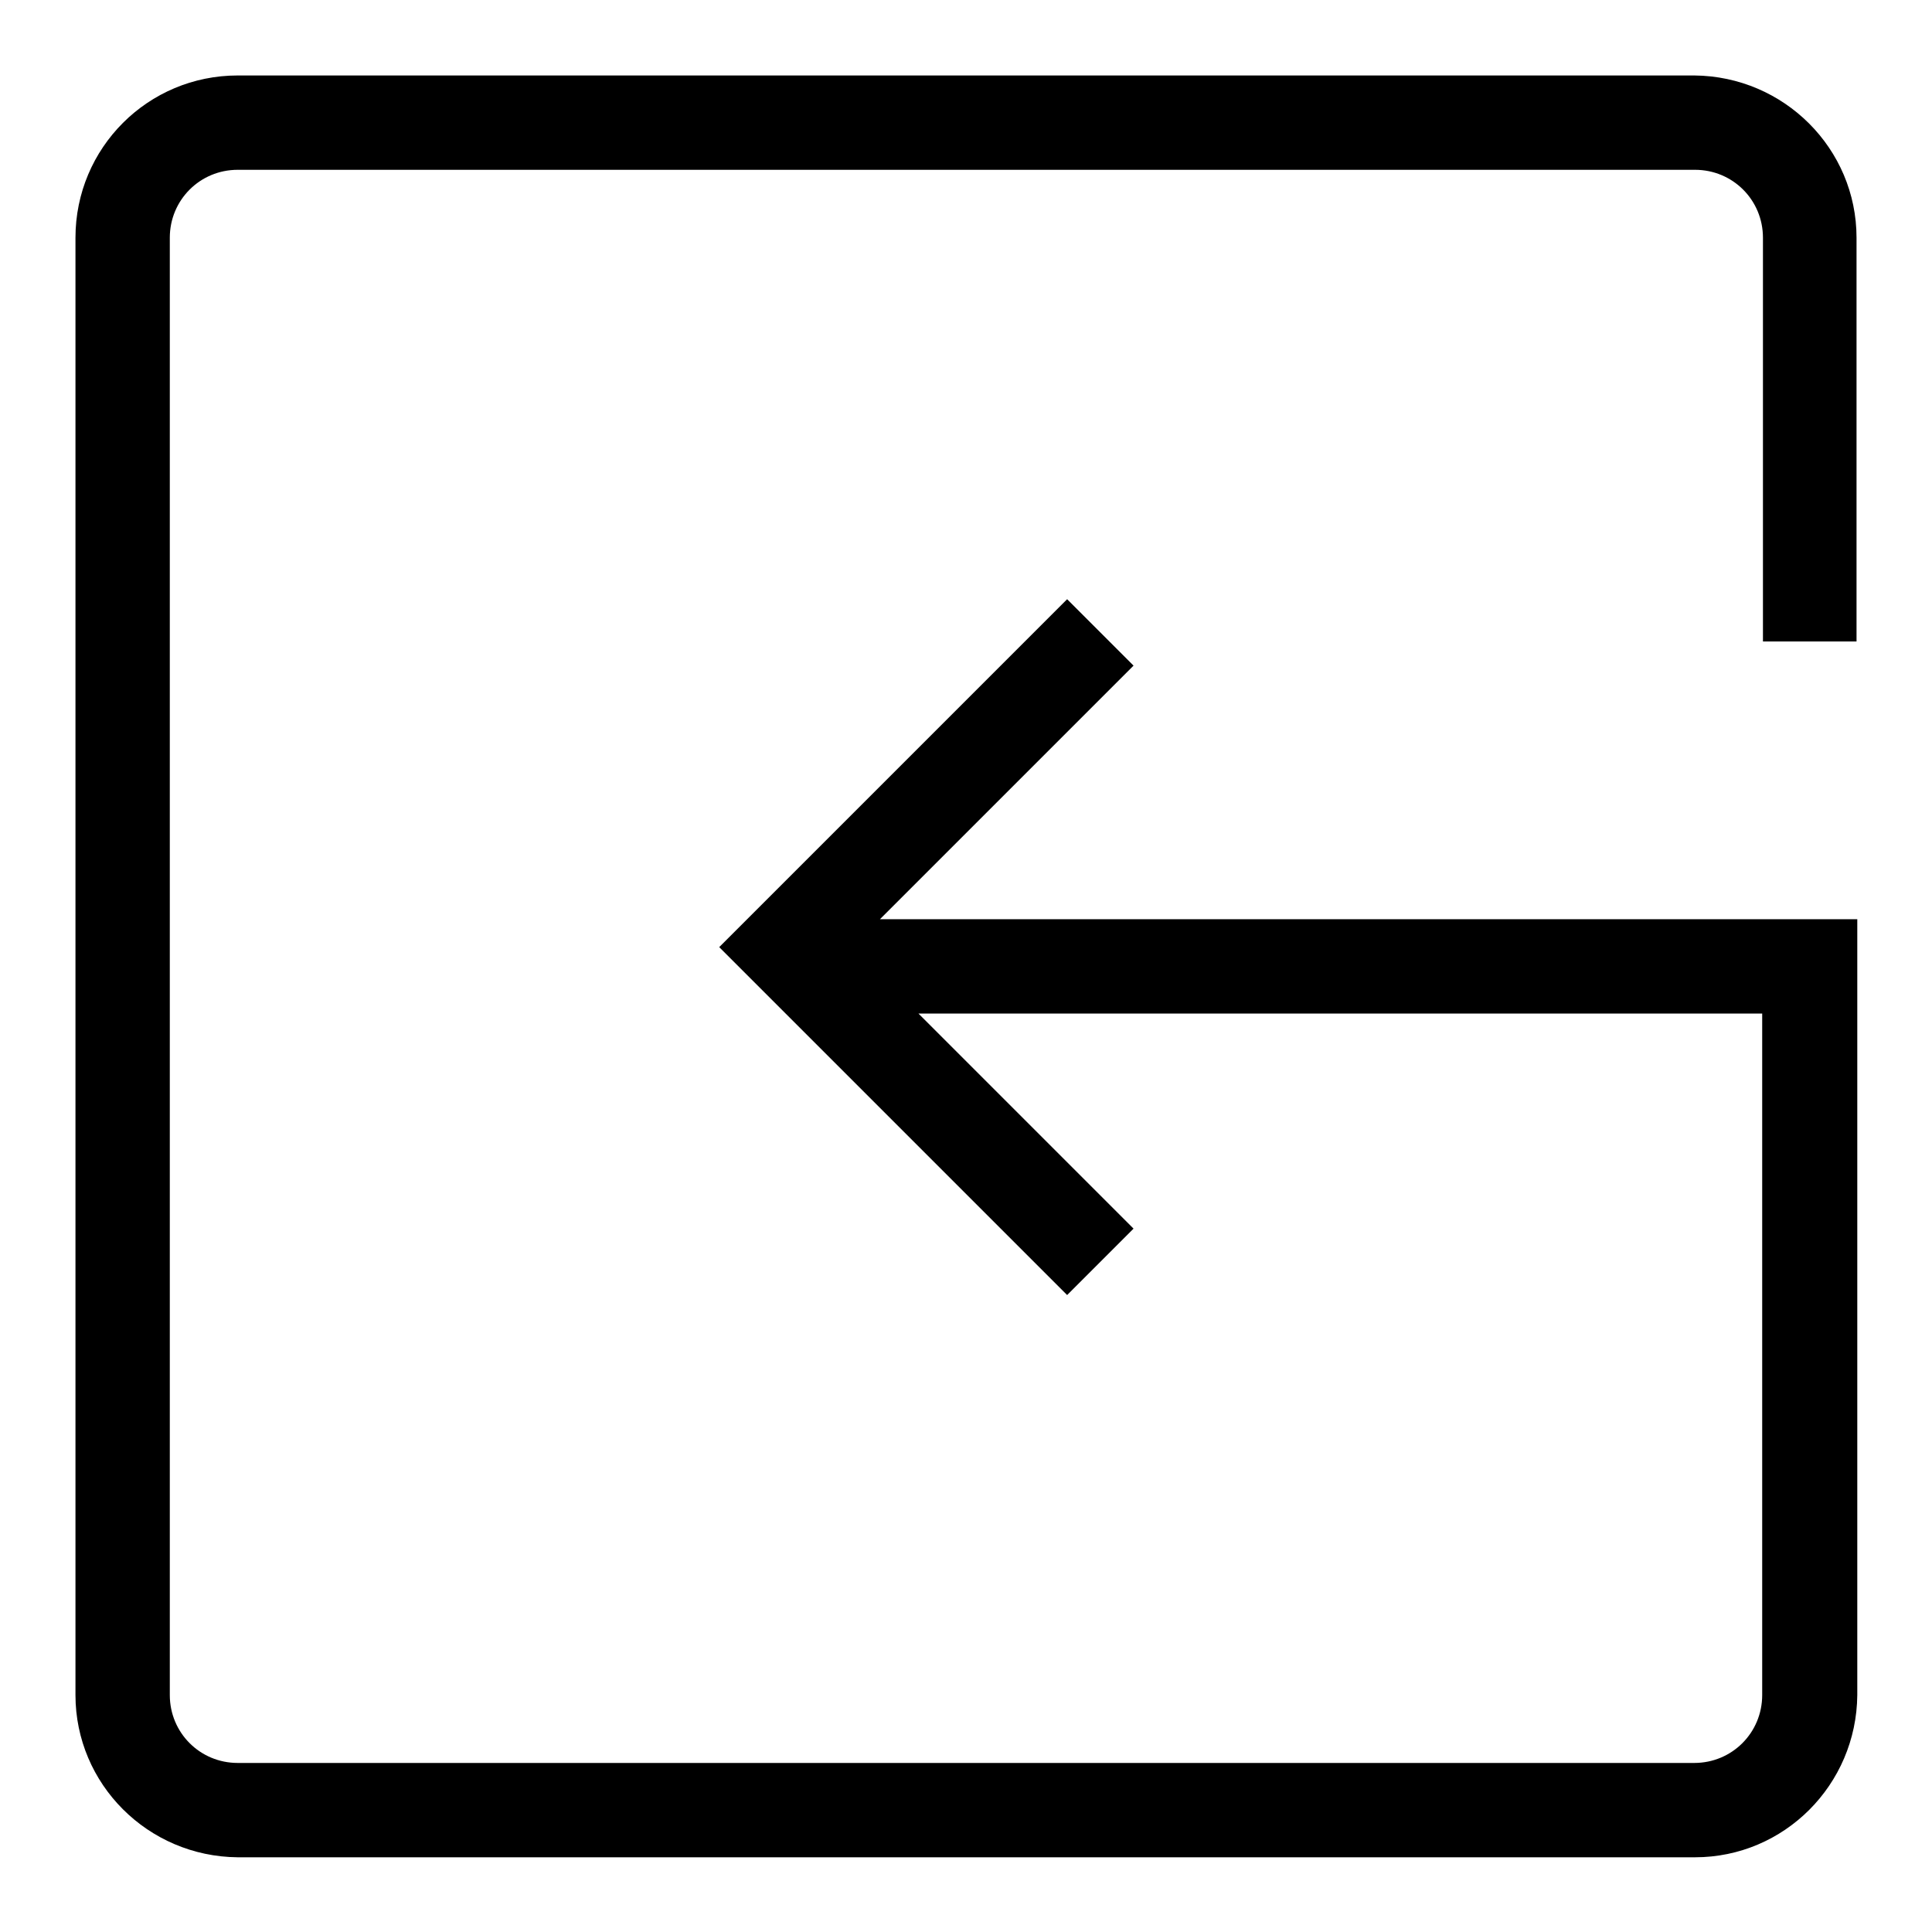 <?xml version="1.0" encoding="utf-8"?>
<!-- Svg Vector Icons : http://www.onlinewebfonts.com/icon -->
<!DOCTYPE svg PUBLIC "-//W3C//DTD SVG 1.1//EN" "http://www.w3.org/Graphics/SVG/1.1/DTD/svg11.dtd">
<svg version="1.1" xmlns="http://www.w3.org/2000/svg" xmlns:xlink="http://www.w3.org/1999/xlink" x="0px" y="0px" viewBox="0 0 256 256" enable-background="new 0 0 256 256" xml:space="preserve">
<g> <path fill="#000000" d="M246,85V31.5c0-11.8-9.6-21.4-21.5-21.5H31.5C19.6,10,10,19.6,10,31.5v193.1c0,11.8,9.6,21.4,21.5,21.5 h193.1c11.8,0,21.4-9.6,21.5-21.5V121.8H116.6l33.6-33.6l-8.8-8.8l-46.1,46.1l46.1,46.1l8.8-8.8l-28.5-28.5h111.8v90.3c0,5-4,9-9,9 H31.5c-5,0-9-4-9-9V31.5c0-5,4-9,9-9h193.1c5,0,9,4,9,9V85H246L246,85z"/></g>
</svg>